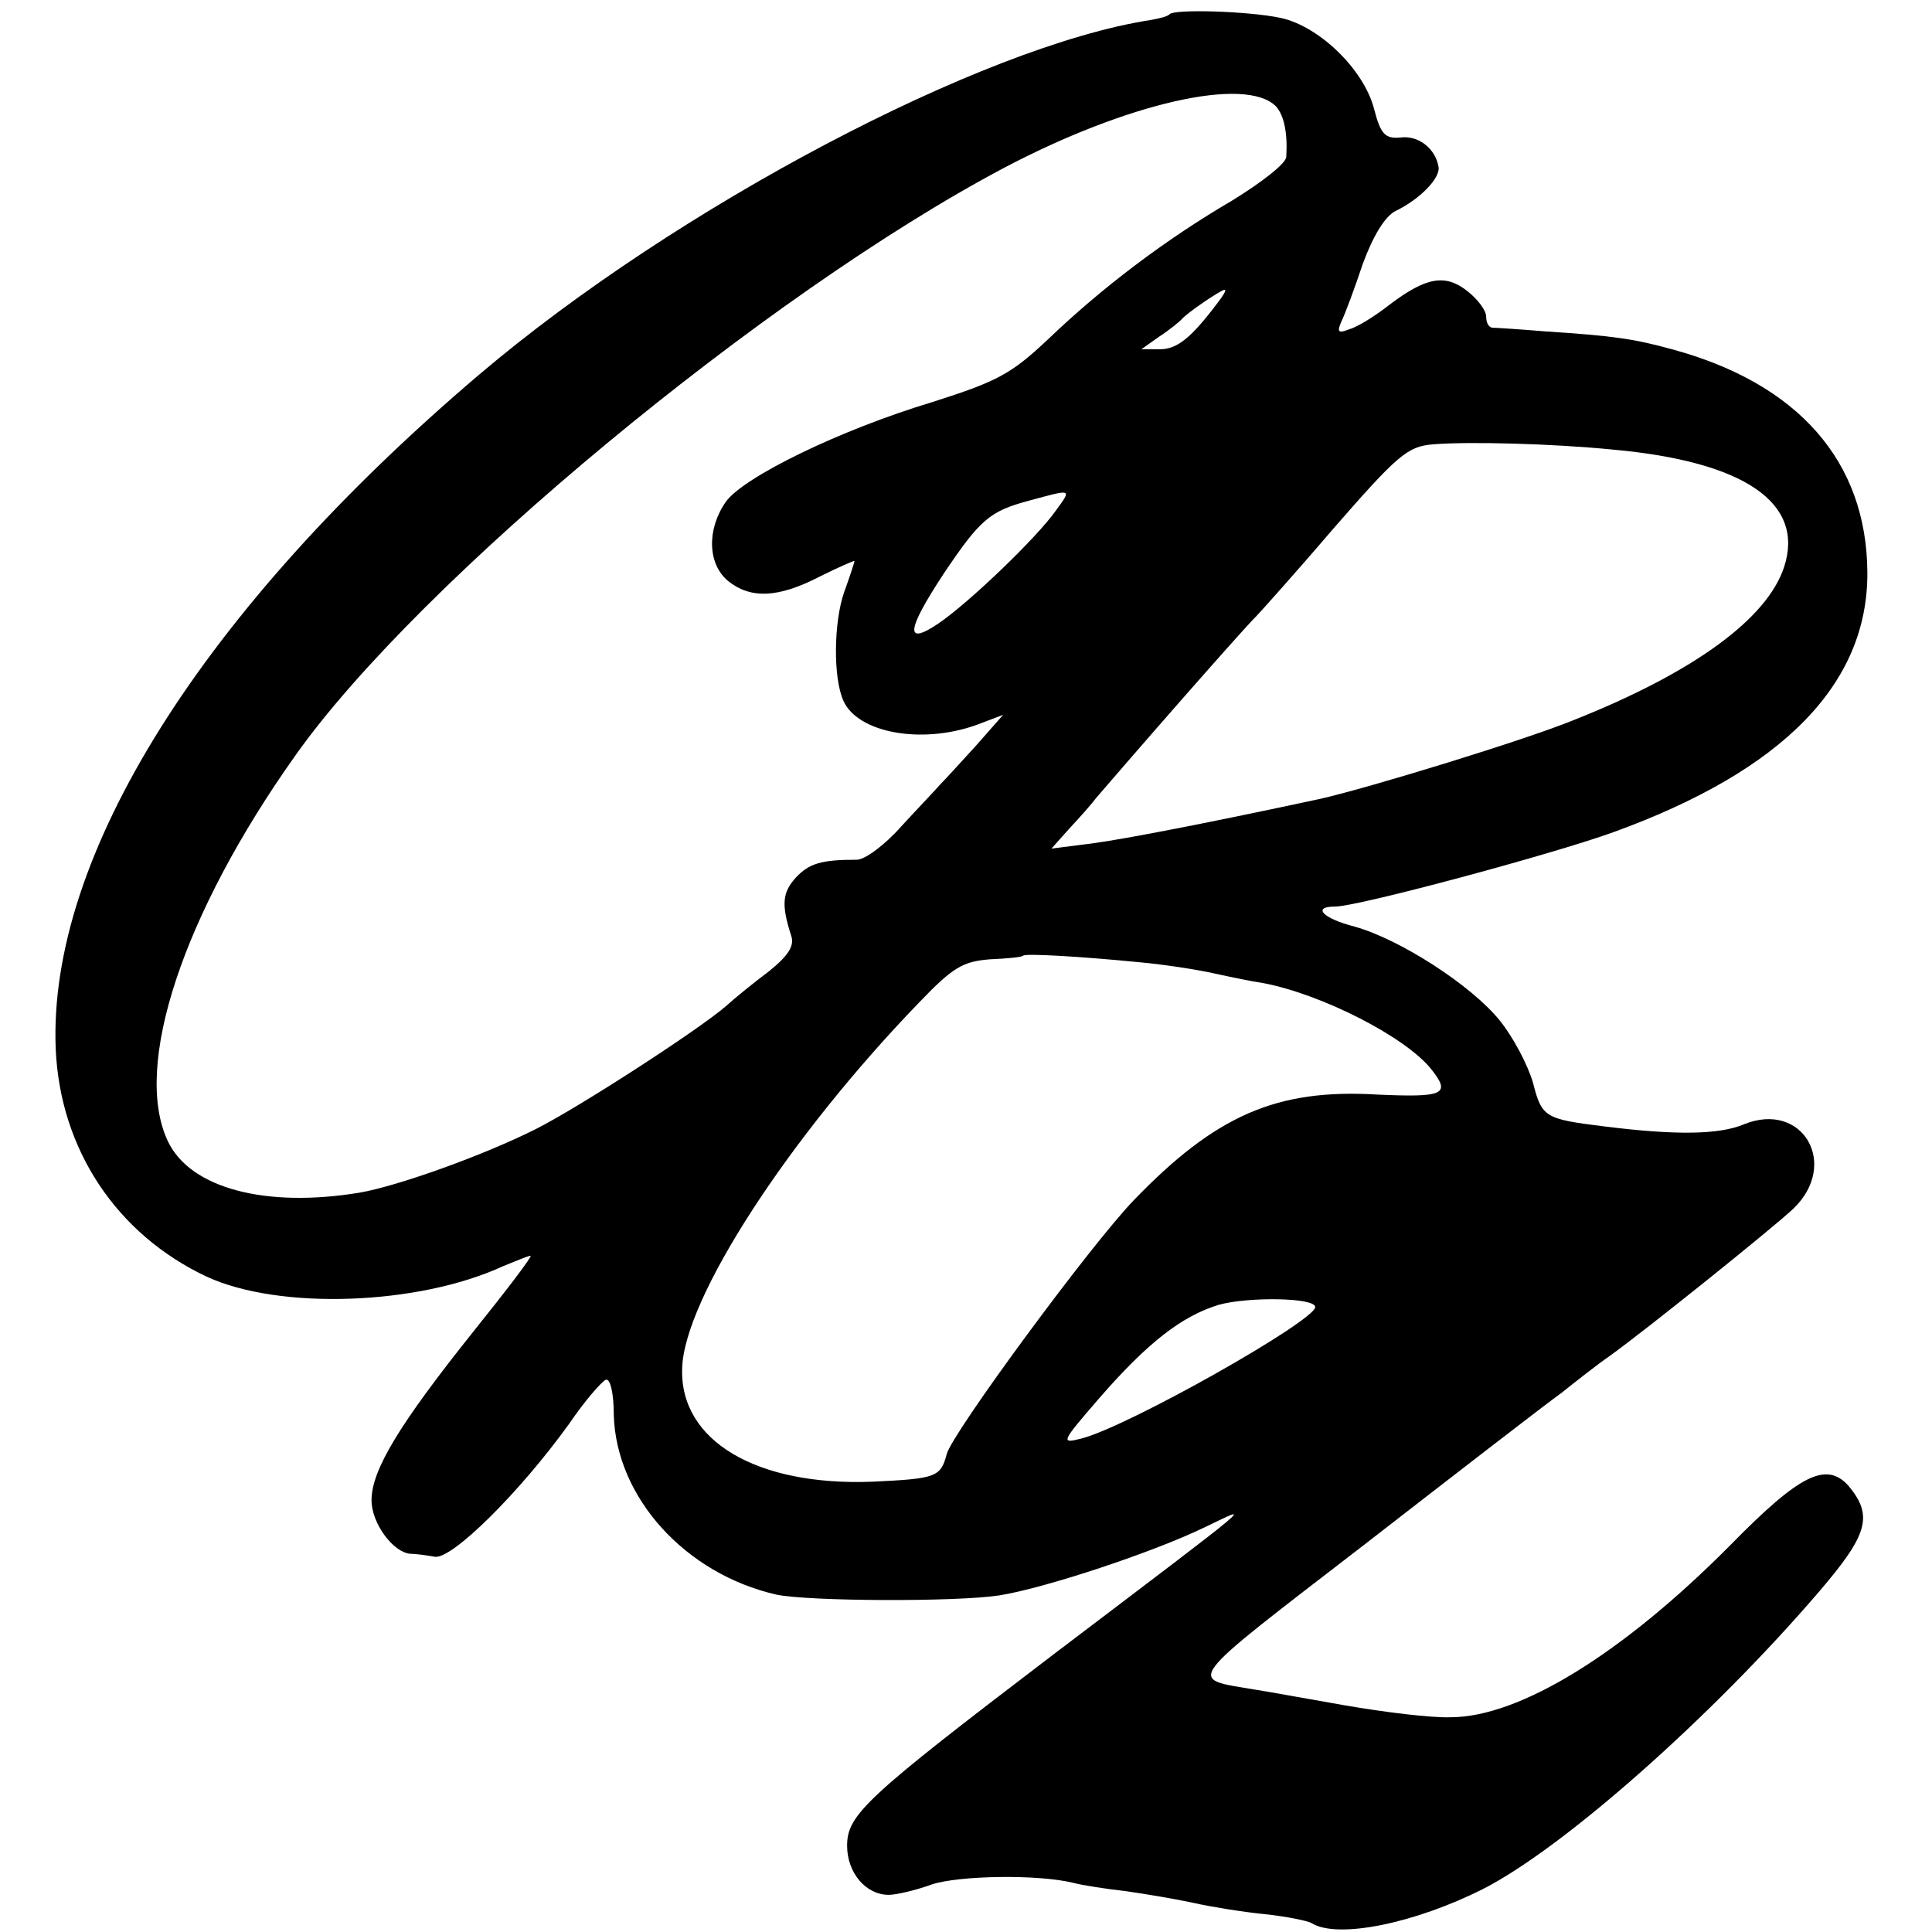 <?xml version="1.0" standalone="no"?>
<!DOCTYPE svg PUBLIC "-//W3C//DTD SVG 20010904//EN"
 "http://www.w3.org/TR/2001/REC-SVG-20010904/DTD/svg10.dtd">
<svg version="1.0" xmlns="http://www.w3.org/2000/svg"
 width="260pt" height="260pt" viewBox="0 0 260 260"
 preserveAspectRatio="xMidYMid meet">
<g transform="translate(0,260) scale(0.1,-0.1)"
fill="#000000" stroke="none">
<path d="M1574 2581 c-2 -3 -14 -6 -26 -8 -226 -35 -638 -252 -903 -477 -373
-317 -581 -649 -570 -908 6 -135 82 -249 203 -306 97 -45 284 -39 399 14 17 7
34 14 37 14 3 0 -32 -46 -77 -102 -99 -124 -137 -186 -137 -227 0 -31 29 -70
52 -72 7 0 22 -2 33 -4 23 -4 114 86 181 179 21 31 44 57 49 59 6 3 11 -17 11
-47 3 -111 96 -214 219 -242 43 -9 241 -10 300 -1 62 10 207 58 277 92 63 30
81 45 -205 -172 -252 -192 -277 -215 -277 -257 0 -36 25 -66 56 -66 10 0 36 6
58 14 36 12 143 14 191 2 11 -3 43 -8 70 -11 28 -4 69 -11 92 -16 22 -5 65
-12 95 -15 29 -3 58 -9 63 -12 35 -22 140 0 231 46 108 55 308 232 452 400 66
77 73 102 40 142 -30 34 -66 16 -160 -80 -144 -145 -283 -231 -376 -231 -26
-1 -90 7 -142 16 -52 9 -106 19 -120 21 -93 16 -102 4 147 196 125 97 244 189
265 204 20 16 48 38 64 49 50 36 218 171 247 198 63 60 13 146 -66 114 -33
-14 -91 -15 -187 -3 -81 10 -85 12 -97 59 -7 24 -27 62 -45 84 -38 47 -134
109 -195 126 -43 11 -58 27 -26 27 30 0 291 70 374 100 229 83 343 200 342
350 -1 149 -93 254 -263 300 -51 14 -78 18 -170 24 -36 3 -68 5 -72 5 -5 1 -8
7 -8 15 0 8 -11 23 -25 34 -30 24 -56 19 -105 -18 -19 -15 -43 -30 -54 -33
-15 -6 -17 -4 -11 10 5 10 18 45 29 78 14 38 30 64 44 71 33 16 60 44 58 59
-4 25 -27 43 -51 40 -21 -2 -27 4 -36 39 -14 53 -74 111 -126 122 -43 9 -141
12 -149 5z m143 -124 c11 -12 16 -36 14 -68 0 -9 -34 -35 -73 -59 -89 -52
-175 -117 -248 -187 -49 -46 -67 -56 -155 -84 -126 -38 -254 -101 -278 -134
-26 -37 -25 -84 3 -107 30 -24 67 -23 123 6 26 13 47 22 47 21 0 -1 -6 -20
-14 -42 -14 -40 -15 -115 -1 -146 19 -43 104 -59 178 -33 l37 14 -37 -42 c-20
-22 -42 -46 -48 -52 -5 -6 -29 -31 -52 -56 -22 -25 -49 -45 -60 -45 -48 0 -64
-5 -82 -24 -18 -20 -20 -36 -6 -79 4 -13 -4 -26 -30 -47 -20 -15 -46 -36 -58
-47 -37 -32 -199 -137 -257 -166 -70 -35 -184 -76 -236 -85 -127 -21 -228 6
-258 69 -48 101 20 306 172 520 166 234 632 620 953 790 165 87 325 124 366
83z m-78 -264 c-36 -48 -55 -63 -78 -63 l-25 0 24 17 c14 9 27 20 30 23 6 8
53 40 58 40 3 0 -2 -8 -9 -17z m531 -198 c178 -16 259 -72 231 -158 -23 -70
-122 -142 -283 -206 -66 -27 -275 -91 -341 -106 -144 -31 -262 -54 -307 -60
l-55 -7 25 28 c14 15 30 33 35 40 112 130 209 239 215 244 3 3 50 55 103 117
88 101 101 112 135 115 49 4 161 1 242 -7z m-749 -82 c-26 -37 -117 -124 -158
-152 -46 -31 -43 -9 7 67 49 73 62 84 114 98 59 16 59 17 37 -13z m113 -608
c33 -3 78 -10 100 -15 23 -5 52 -11 66 -13 79 -15 193 -73 227 -117 26 -33 15
-37 -74 -33 -135 8 -217 -28 -327 -142 -58 -60 -245 -314 -252 -342 -8 -31
-15 -33 -100 -37 -156 -6 -259 55 -256 152 2 94 144 312 319 493 46 48 59 55
95 58 24 1 44 3 45 5 4 3 76 -1 157 -9z m236 -464 c-1 -19 -252 -161 -315
-177 -28 -7 -27 -5 24 54 66 76 112 111 161 126 39 11 130 10 130 -3z"/>
</g>
</svg>
